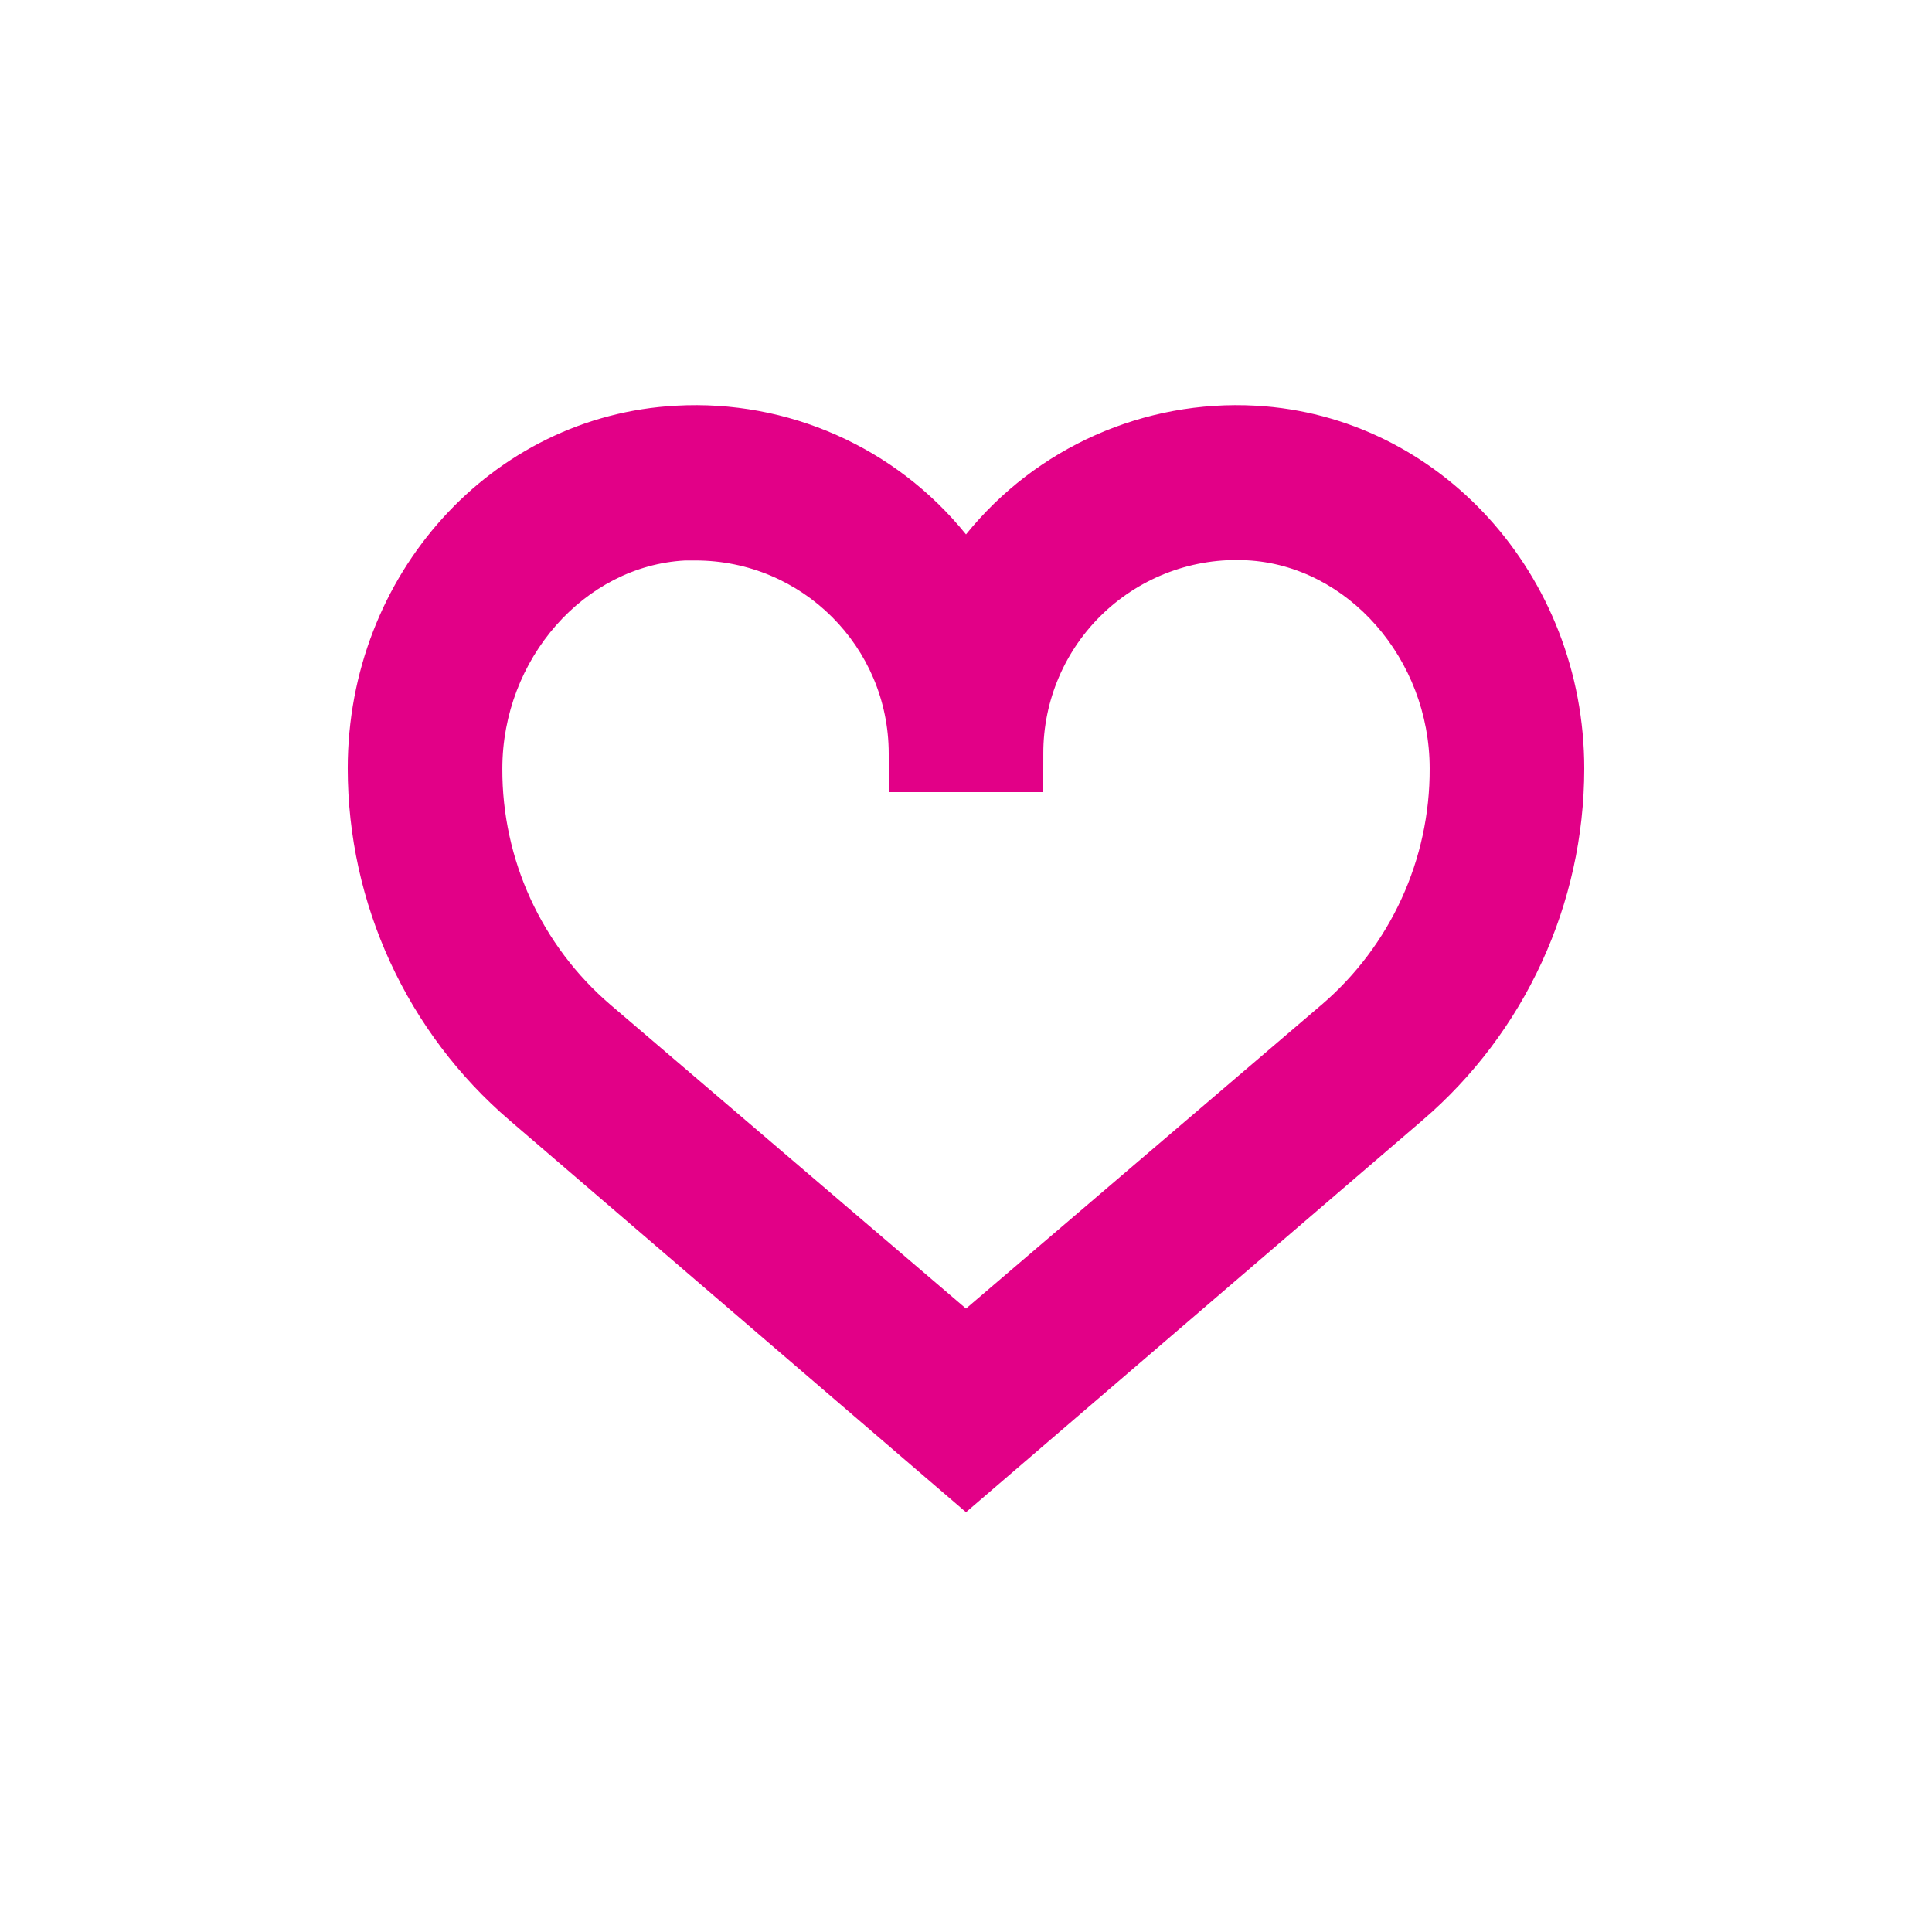 <?xml version="1.0" encoding="UTF-8"?>
<svg width="128pt" height="128pt" version="1.1" viewBox="0 0 128 128" xmlns="http://www.w3.org/2000/svg">
 <path d="m83.199 26.879c-7.398-0.41-14.543 2.762-19.199 8.527-4.656-5.766-11.801-8.938-19.199-8.527-12.223 0.641-21.762 11.188-21.762 24.027 0 8.973 3.926 17.496 10.738 23.332l30.223 25.949 30.223-25.949c6.809-5.828 10.73-14.344 10.738-23.309 0-12.824-9.574-23.371-21.762-24.051zm4.367 39.68-23.566 20.137-23.566-20.137c-4.559-3.906-7.176-9.621-7.152-15.629 0-7.258 5.426-13.441 12.109-13.797h0.688c7.066 0 12.793 5.723 12.801 12.789v2.559h10.238l0.004-2.559c-0.008-3.519 1.438-6.887 3.988-9.305 2.555-2.422 5.988-3.688 9.5-3.496 6.668 0.344 12.109 6.539 12.109 13.797 0.027 6.012-2.59 11.73-7.152 15.641z" fill="#e20087"/>
</svg>